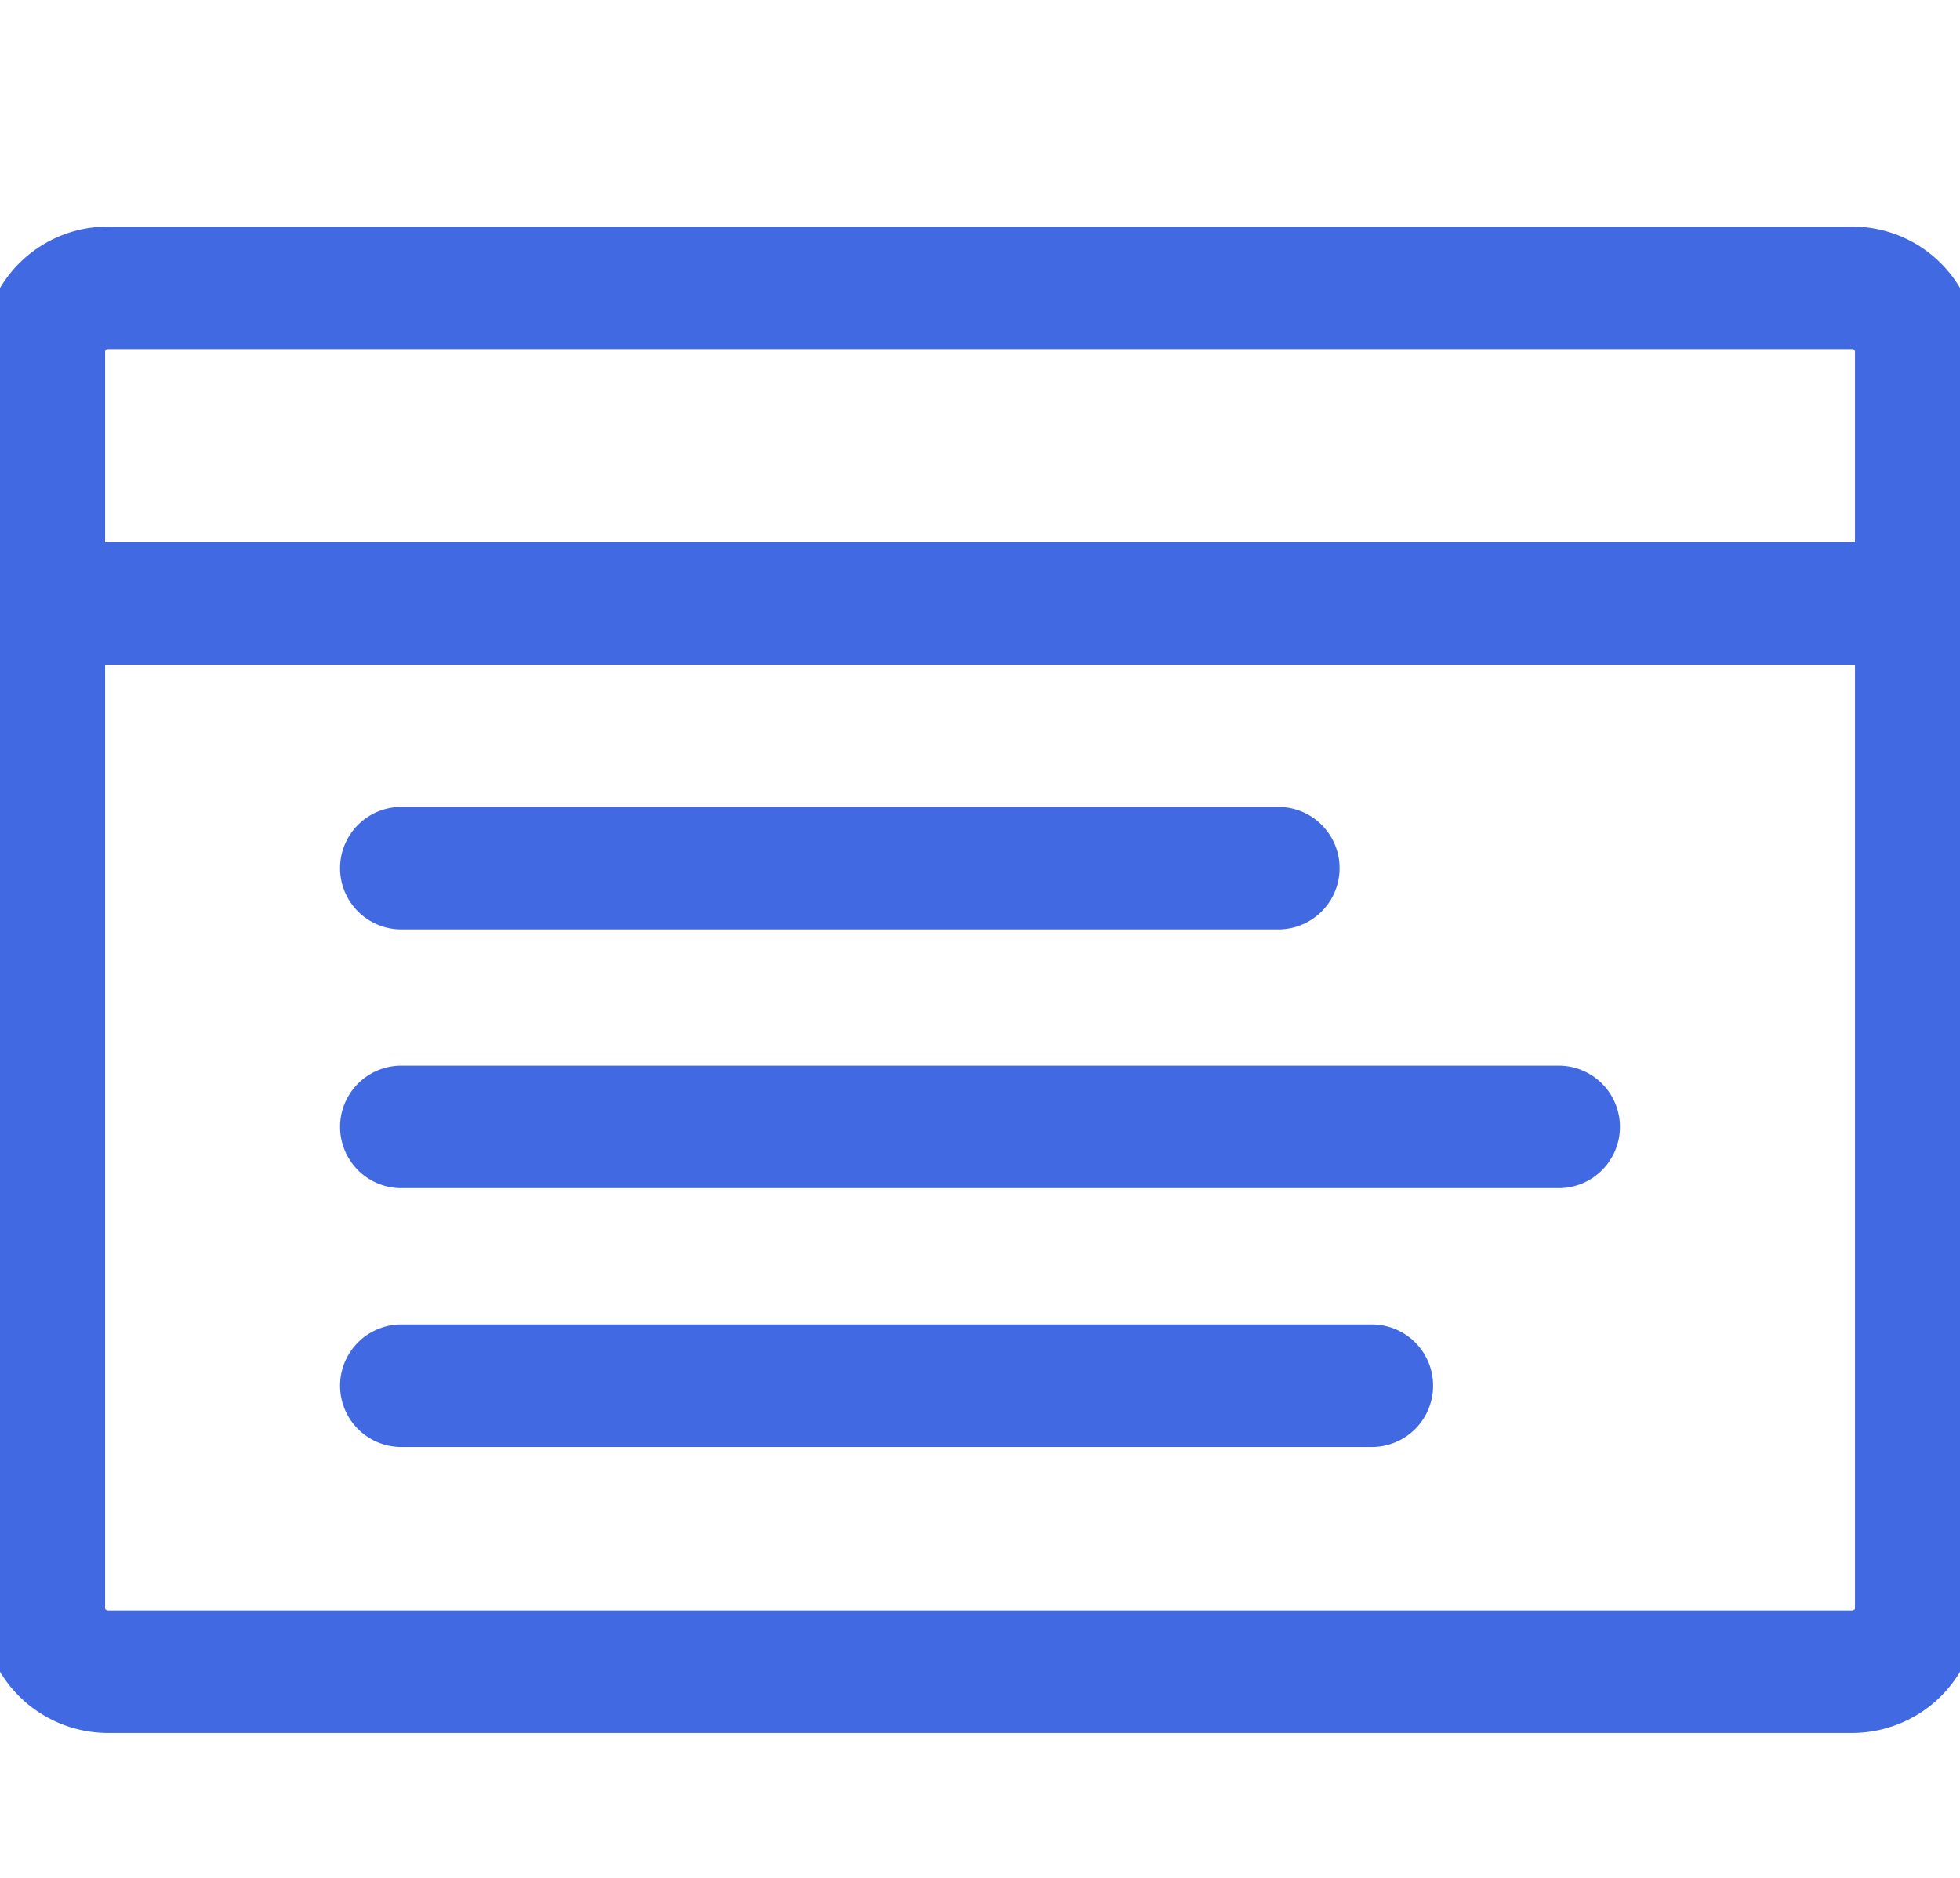<svg width="24" height="23" fill="none" xmlns="http://www.w3.org/2000/svg"><g clip-path="url(#a)" stroke="#4169E1" stroke-width="1.5" stroke-miterlimit="10" stroke-linecap="round"><path d="M22.674 3.526H1.327a.781.781 0 0 0-.79.773v15.403c0 .427.354.773.79.773h21.347c.436 0 .79-.346.79-.773V4.299a.781.781 0 0 0-.79-.773ZM.538 7.392h22.925M4.914 10.633h10.739M4.914 13.802h14.172M4.914 16.972h11.884"/></g><defs><clipPath id="a"><path fill="#fff" d="M0 0h24v23H0z"/></clipPath></defs></svg>